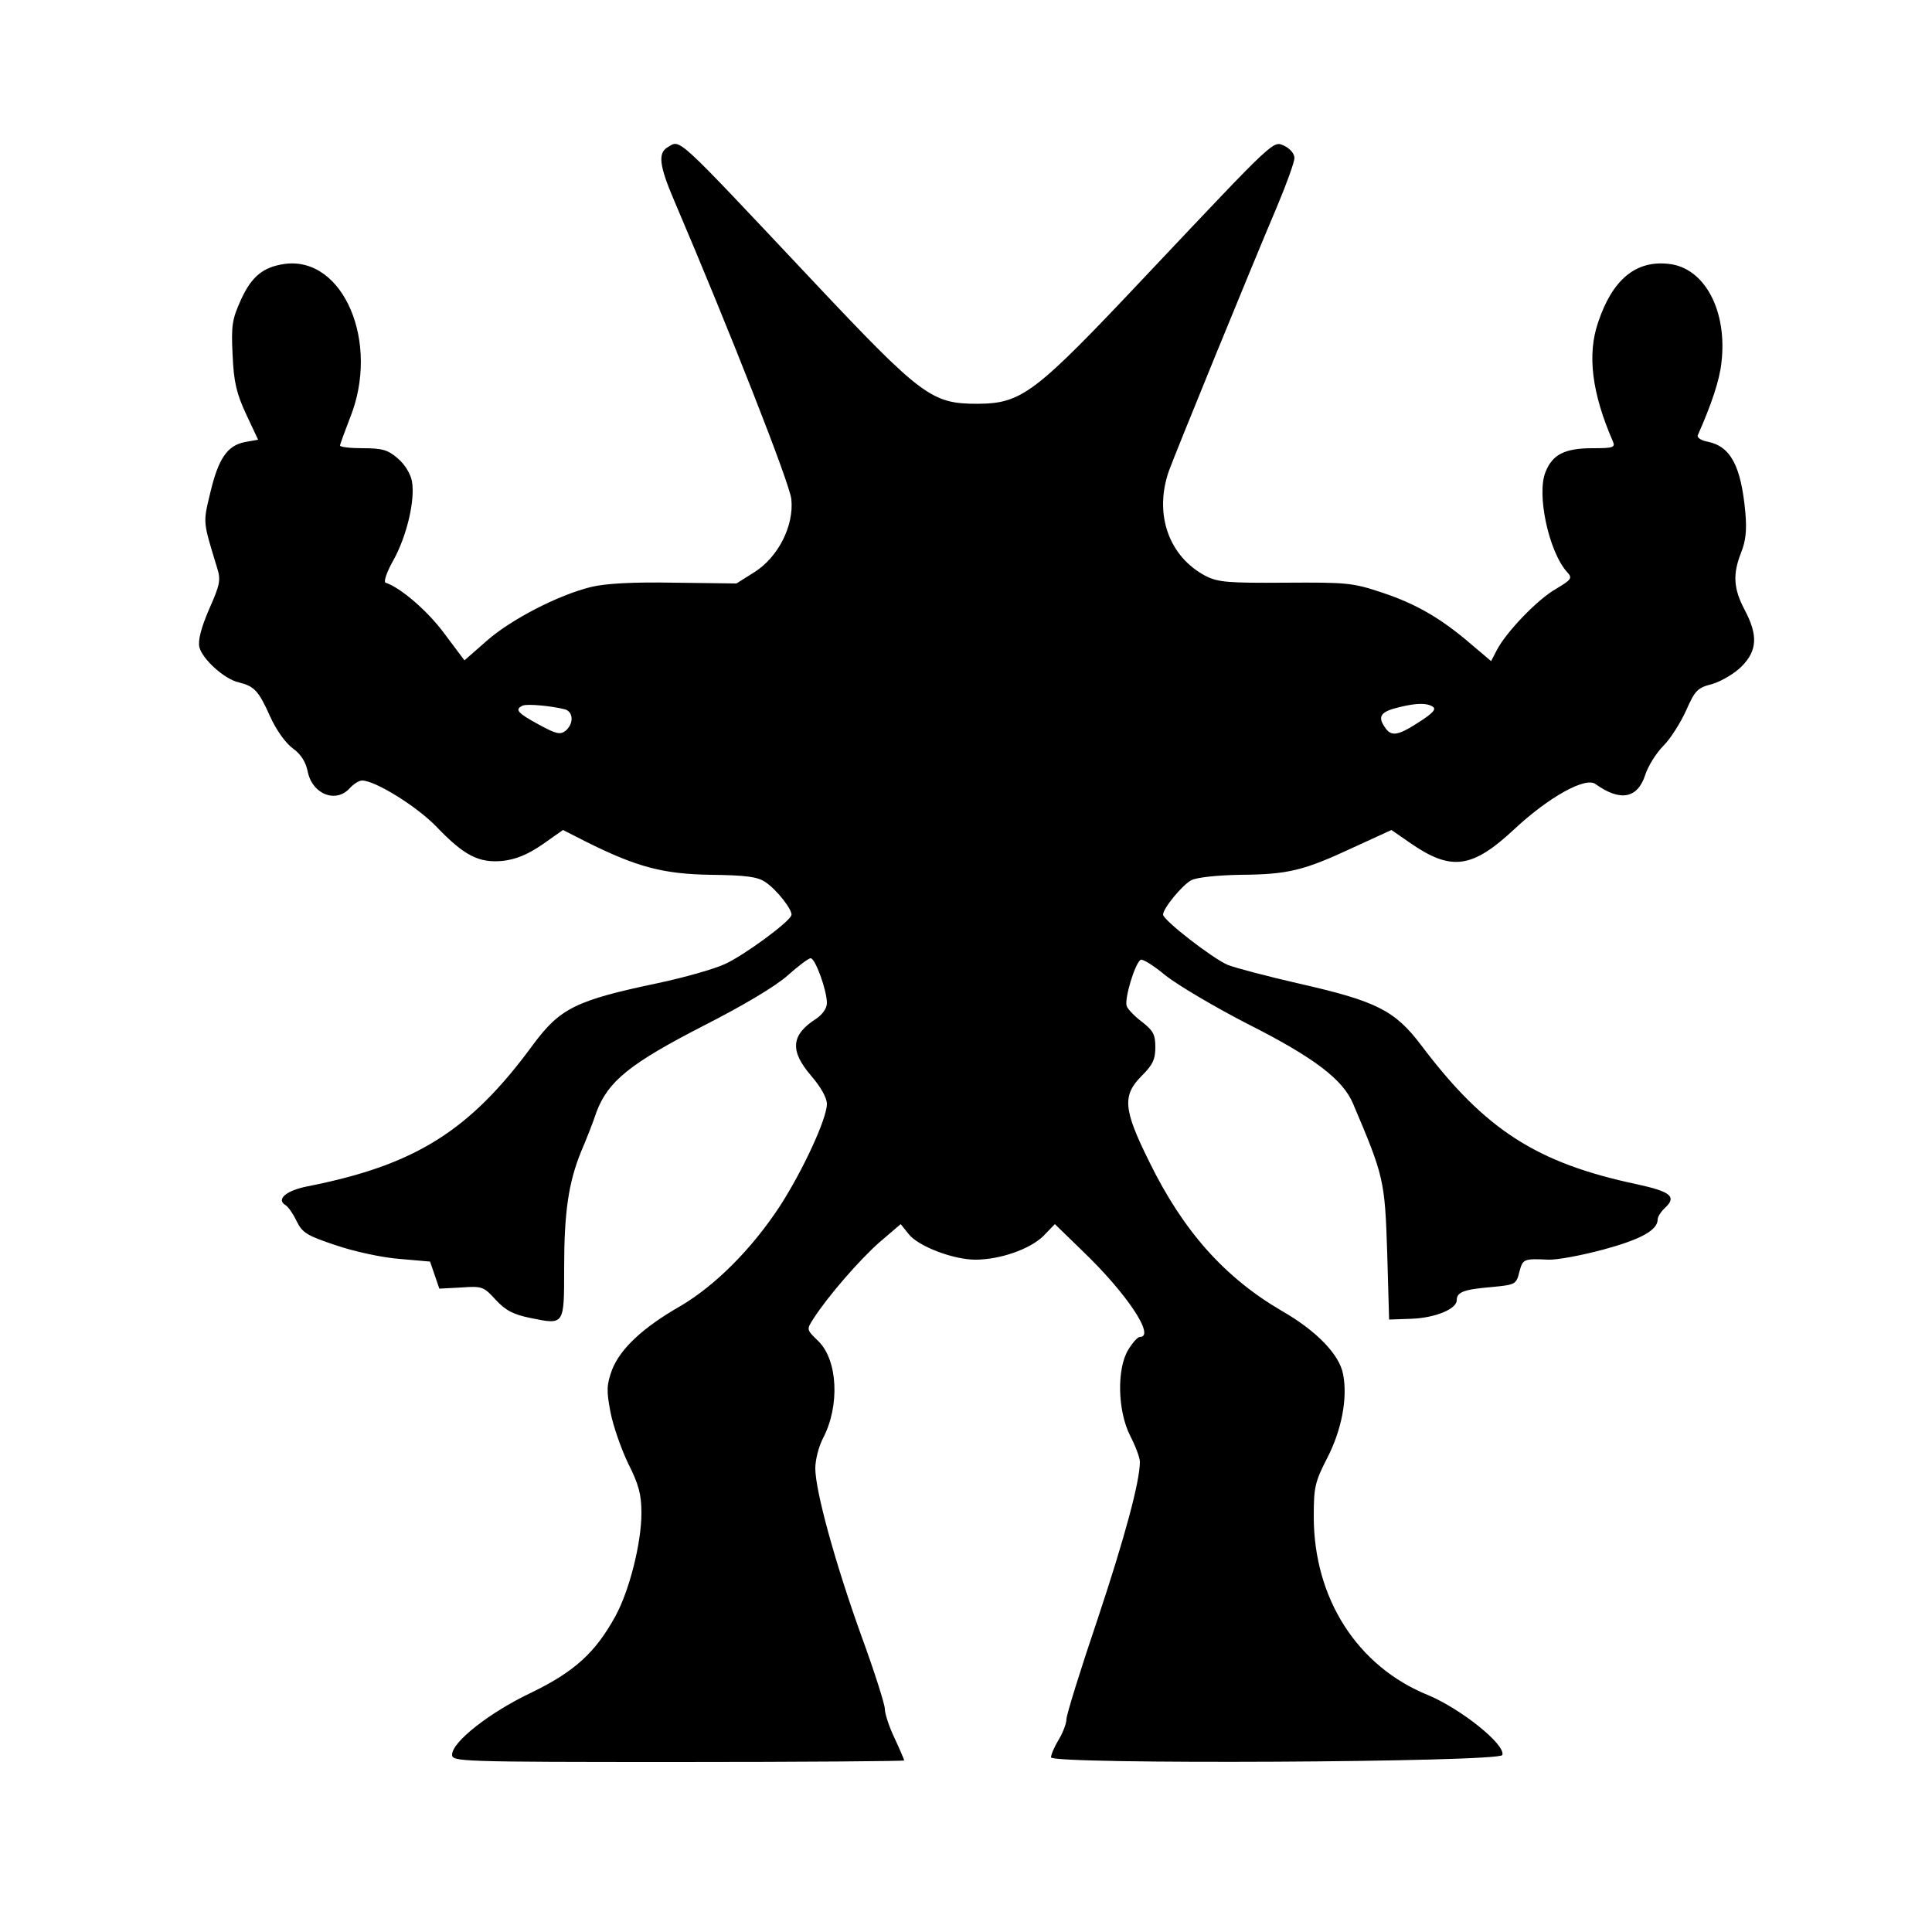 <?xml version="1.0" encoding="UTF-8" standalone="yes"?>
<svg version="1.0" xmlns="http://www.w3.org/2000/svg" width="100mm" height="100mm" viewBox="0 0 500 500" preserveAspectRatio="xMidYMid meet">
  <g transform="translate(0,500) scale(0.1,-0.1)" fill="#000000" stroke="none">
    <path d="M1728 4619 c-26 -15 -22 -48 18 -141 140 -328 298 -729 302 -770 7
-69 -34 -150 -96 -189 l-46 -29 -161 2 c-107 2 -178 -2 -215 -11 -86 -21 -209
-85 -271 -140 l-57 -50 -51 68 c-43 59 -114 120 -153 133 -6 2 3 28 20 58 35
63 57 157 48 205 -4 20 -19 44 -37 59 -25 22 -41 26 -90 26 -32 0 -59 3 -59 7
0 3 12 36 26 72 78 194 -17 418 -169 398 -56 -8 -86 -32 -114 -94 -22 -49 -25
-65 -21 -142 3 -70 10 -99 35 -153 l31 -66 -34 -6 c-46 -9 -69 -43 -90 -132
-19 -79 -19 -72 18 -194 10 -31 7 -44 -21 -107 -21 -49 -29 -81 -25 -98 8 -31
65 -83 102 -91 40 -10 51 -21 81 -88 16 -36 41 -70 59 -83 21 -15 33 -35 38
-58 11 -60 73 -85 109 -45 10 11 24 20 32 20 34 0 142 -67 193 -120 71 -74
109 -94 171 -88 34 4 64 16 102 42 l54 38 59 -30 c132 -66 200 -84 324 -86 90
-1 121 -5 141 -19 29 -19 72 -74 67 -86 -7 -19 -125 -105 -172 -126 -28 -13
-106 -35 -172 -49 -214 -45 -254 -65 -324 -159 -164 -224 -305 -312 -583 -367
-57 -11 -83 -34 -58 -49 7 -4 20 -23 29 -42 15 -30 27 -37 102 -62 47 -16 121
-32 164 -35 l79 -7 12 -35 12 -35 57 3 c54 4 58 2 89 -32 26 -28 46 -38 90
-47 88 -18 87 -19 87 129 0 144 11 221 44 302 13 30 31 76 40 103 30 79 87
125 276 222 104 53 188 103 219 131 27 24 53 44 59 44 12 0 42 -83 42 -116 0
-13 -11 -29 -27 -40 -66 -42 -70 -83 -13 -149 24 -28 40 -56 40 -72 0 -38 -62
-172 -122 -265 -73 -111 -167 -205 -257 -258 -98 -56 -156 -111 -177 -165 -14
-39 -15 -53 -4 -110 7 -36 28 -96 46 -133 27 -54 34 -79 34 -128 0 -77 -31
-200 -67 -266 -52 -95 -106 -144 -217 -198 -108 -51 -206 -128 -206 -161 0
-18 16 -19 585 -19 322 0 585 2 585 4 0 2 -11 28 -25 58 -14 29 -25 63 -25 75
0 12 -27 97 -61 190 -68 189 -119 375 -119 433 0 22 9 57 20 78 44 84 38 202
-12 251 -31 30 -31 30 -13 58 38 59 119 152 171 198 l55 47 20 -25 c24 -32
116 -67 173 -67 64 0 141 27 176 61 l30 31 71 -69 c115 -110 190 -223 149
-223 -6 0 -19 -15 -30 -33 -30 -49 -28 -158 5 -223 14 -27 25 -57 25 -67 0
-51 -39 -196 -110 -409 -44 -130 -80 -246 -80 -257 0 -11 -9 -35 -20 -53 -11
-18 -20 -39 -20 -46 0 -19 1161 -13 1168 6 9 27 -108 120 -192 155 -183 74
-296 250 -296 462 0 76 3 90 35 152 37 72 53 154 41 216 -9 51 -69 113 -158
164 -149 87 -256 207 -344 387 -67 135 -70 171 -19 222 28 28 35 42 35 74 0
33 -6 43 -34 65 -19 14 -37 33 -40 41 -7 17 21 111 36 120 5 3 34 -15 65 -41
32 -25 128 -82 214 -126 170 -86 245 -143 271 -206 79 -186 82 -197 88 -383
l5 -175 57 2 c61 2 118 25 118 48 0 21 18 28 89 34 63 6 65 7 73 39 9 34 11
35 75 32 22 -1 86 11 142 26 96 26 141 50 141 78 0 7 9 21 19 30 31 29 15 42
-72 61 -260 55 -394 141 -559 360 -68 90 -116 114 -314 159 -83 19 -167 41
-187 49 -41 18 -167 116 -167 130 0 16 49 76 73 89 13 7 65 13 127 14 125 1
164 11 293 71 l98 45 52 -36 c104 -71 158 -63 267 39 88 82 183 135 209 116
64 -46 109 -38 129 24 7 22 28 56 47 75 19 19 45 61 59 92 23 52 29 58 68 68
23 7 57 27 75 45 41 41 43 81 8 147 -29 55 -31 92 -9 148 12 30 15 58 11 103
-11 121 -38 172 -98 184 -17 3 -28 11 -25 17 35 79 56 141 61 187 16 134 -43
246 -136 256 -85 10 -146 -40 -183 -151 -29 -84 -16 -184 38 -308 7 -16 1 -18
-53 -18 -71 0 -103 -16 -121 -61 -24 -57 8 -207 56 -260 14 -15 11 -19 -29
-43 -48 -27 -129 -112 -153 -158 l-15 -29 -52 44 c-79 68 -144 105 -232 134
-75 25 -91 26 -249 25 -146 -1 -173 1 -205 17 -96 50 -135 160 -96 272 17 47
211 522 281 687 24 57 44 113 44 123 0 11 -11 24 -25 31 -31 14 -18 26 -358
-334 -290 -308 -322 -332 -437 -333 -119 0 -144 18 -431 323 -356 378 -337
361 -371 341z m-265 -1455 c21 -7 22 -37 1 -55 -14 -11 -24 -9 -70 16 -55 30
-63 39 -41 49 12 5 76 -1 110 -10z m2245 7 c10 -6 0 -17 -36 -40 -57 -37 -73
-38 -90 -10 -17 26 -7 38 40 49 45 11 71 11 86 1z"/>
  </g>
</svg>